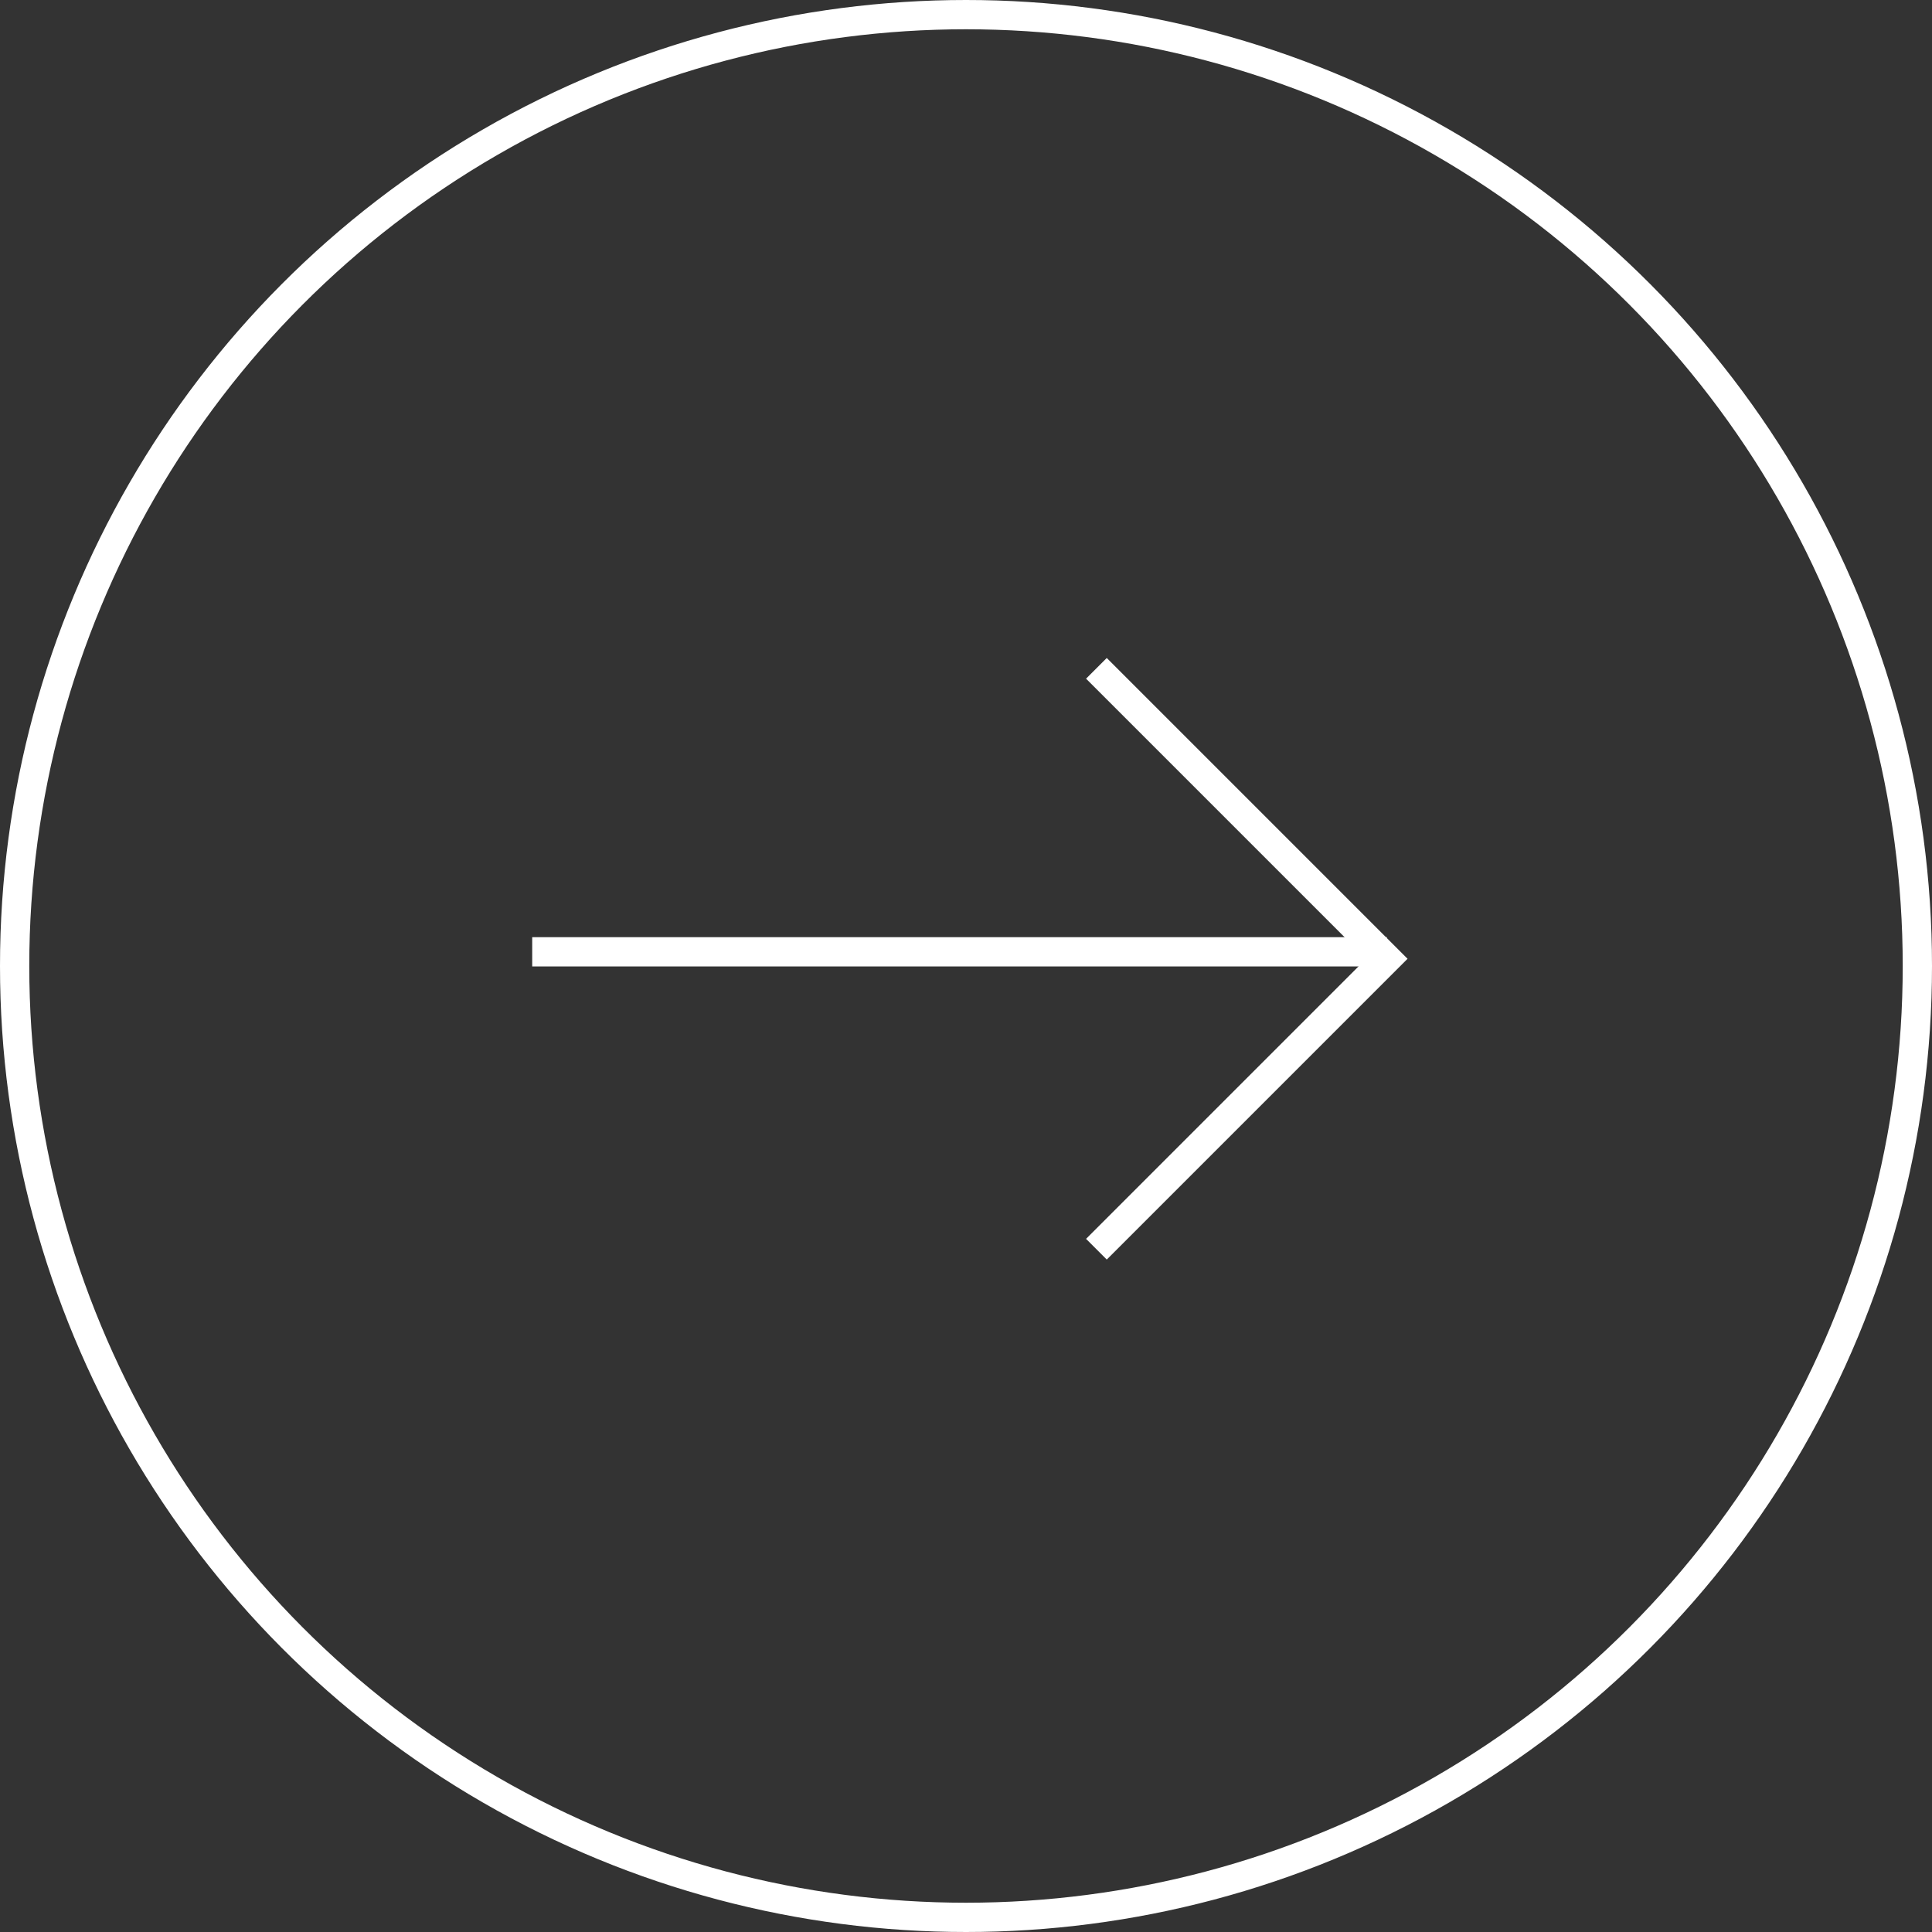 <svg xmlns="http://www.w3.org/2000/svg" width="66" height="66" viewBox="0 0 66 66">
  <rect x="0" y="0" width="66" height="66" fill="#333333" stroke="none"/>
  <g id="Grupo_278" data-name="Grupo 278" transform="translate(-1092.213 -1807.213)">
    <g id="Grupo_45" data-name="Grupo 45" transform="translate(1091.745 1806.745)">
      <g id="Grupo_44" data-name="Grupo 44" transform="translate(18.649 23.299)">
        <path id="Trazado_183" data-name="Trazado 183" d="M1117.8,1723.064l9.922,9.922-9.922,9.922" transform="translate(-1098.526 -1723.064)" fill="none" stroke="#fff" stroke-width="1"/>
        <line id="Línea_24" data-name="Línea 24" x1="29.195" transform="translate(0 9.684)" fill="none" stroke="#fff" stroke-width="1"/>
      </g>
      <g id="Elipse_9" data-name="Elipse 9" transform="translate(0.468 0.468)" fill="none" stroke="#fff" stroke-width="1">
        <circle cx="33" cy="33" r="33" stroke="none"/>
        <circle cx="33" cy="33" r="32.5" fill="none"/>
      </g>
    </g>
  </g>
</svg>
